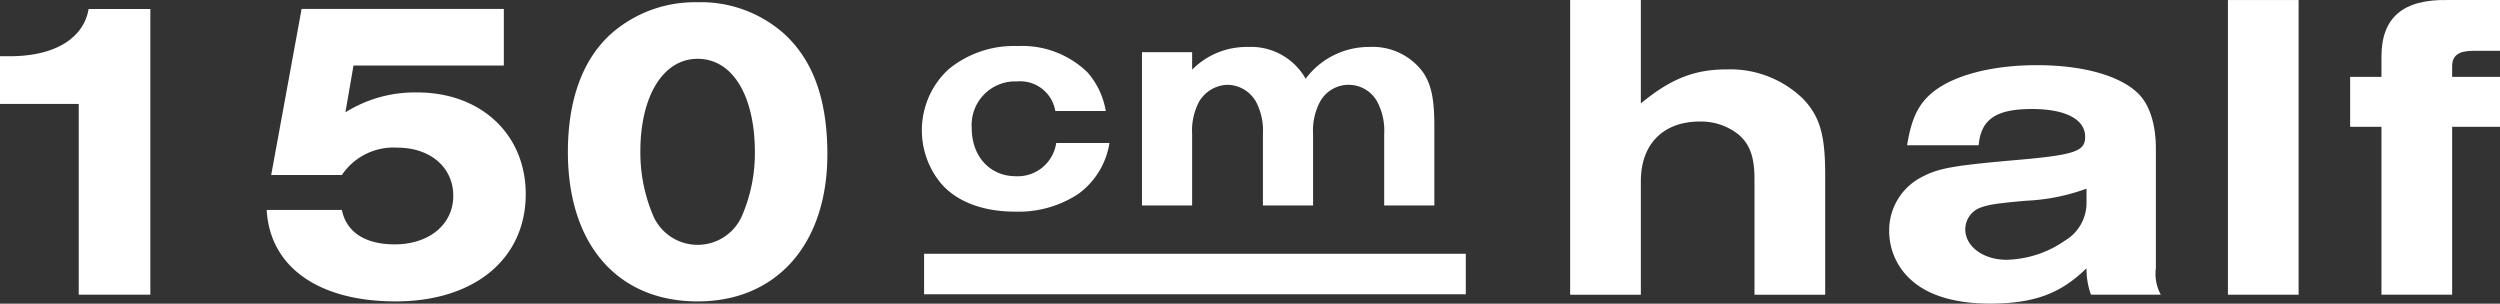 <svg height="30" viewBox="0 0 247 30" width="247" xmlns="http://www.w3.org/2000/svg"><rect x="0" y="0" width="247" height="30" fill="#333333" stroke="none"/><g fill="#fff"><path d="m12154.035 10392.213v-18.85h-7.78v-4.711h.973c2.873 0 5.129-.742 6.454-2.095a4.637 4.637 0 0 0 1.326-2.574h6.1v28.229z" transform="translate(-12146.255 -10363.097)"/><path d="m12196.034 10369.569h-14.853l-.8 4.626a12.891 12.891 0 0 1 7.117-1.964c6.277 0 10.7 4.146 10.7 10.038 0 6.416-5.083 10.605-12.863 10.605-7.6 0-12.422-3.4-12.729-9.034h7.425c.442 2.183 2.3 3.4 5.217 3.4 3.4 0 5.791-1.964 5.791-4.8 0-2.794-2.255-4.757-5.526-4.757a6.143 6.143 0 0 0 -5.481 2.705h-6.984l3.006-16.41h19.98z" transform="translate(-12146.255 -10363.096)"/><path d="m12223.711 10366.42c2.874 2.619 4.288 6.5 4.288 11.919 0 8.861-5 14.537-12.819 14.537-7.913 0-12.818-5.632-12.818-14.757 0-5.15 1.459-9.168 4.287-11.7a12.511 12.511 0 0 1 8.487-3.1 12.37 12.37 0 0 1 8.575 3.101zm-14.188 11.656a15.948 15.948 0 0 0 1.192 6.155 4.789 4.789 0 0 0 8.929 0 15.628 15.628 0 0 0 1.194-6.068c0-5.632-2.21-9.256-5.658-9.256-3.403 0-5.658 3.668-5.658 9.169z" transform="translate(-12146.255 -10363.097)"/><path d="m53.519 2h-53.519v-4h53.519z" transform="translate(91.301 27.073)"/><g transform="translate(-12146.255 -10363.098)"><path d="m12255.78 10377.3c-.791 4.2-4.2 6.63-9.245 6.63-3.193 0-5.809-1-7.329-2.858a7.745 7.745 0 0 1 -1.795-5.079c0-4.927 3.8-8.271 9.4-8.271a9.121 9.121 0 0 1 6.844 2.585 7.589 7.589 0 0 1 1.763 3.68h-4.836a3.58 3.58 0 0 0 -3.831-2.92 4.375 4.375 0 0 0 -4.562 4.684c0 2.828 1.824 4.835 4.439 4.835a3.9 3.9 0 0 0 4.045-3.284z"/><path d="m12246.535 10384.007c-3.238 0-5.861-1.025-7.387-2.886a8.214 8.214 0 0 1 .813-11.167 10.166 10.166 0 0 1 6.847-2.307 9.246 9.246 0 0 1 6.9 2.609 7.729 7.729 0 0 1 1.78 3.714l.021.092h-4.988l-.014-.057a3.509 3.509 0 0 0 -3.759-2.863 4.306 4.306 0 0 0 -4.486 4.608c0 2.8 1.795 4.76 4.364 4.76a3.84 3.84 0 0 0 3.972-3.224l.012-.061h5.262l-.018.089a7.668 7.668 0 0 1 -3.056 4.937 10.692 10.692 0 0 1 -6.263 1.756zm.273-16.209a10.012 10.012 0 0 0 -6.747 2.27 8.063 8.063 0 0 0 -.8 10.957c1.5 1.827 4.079 2.832 7.271 2.832a10.537 10.537 0 0 0 6.175-1.727 7.5 7.5 0 0 0 2.979-4.753h-4.957a3.979 3.979 0 0 1 -4.106 3.284 4.345 4.345 0 0 1 -3.256-1.382 5.181 5.181 0 0 1 -1.259-3.528 4.448 4.448 0 0 1 4.637-4.759 3.638 3.638 0 0 1 3.889 2.92h4.685a7.418 7.418 0 0 0 -1.726-3.555 9.093 9.093 0 0 0 -6.784-2.557z"/><path d="m12263.956 10368.331v1.824a7.59 7.59 0 0 1 5.6-2.342 6.162 6.162 0 0 1 5.688 3.193 7.745 7.745 0 0 1 6.325-3.193 6.053 6.053 0 0 1 5.261 2.524c.791 1.217 1.064 2.615 1.064 5.261v7.725h-4.8v-6.994a6.186 6.186 0 0 0 -.7-3.224 3.3 3.3 0 0 0 -5.777 0 6.166 6.166 0 0 0 -.7 3.224v6.994h-4.8v-6.994a6.2 6.2 0 0 0 -.7-3.224 3.379 3.379 0 0 0 -2.859-1.7 3.429 3.429 0 0 0 -2.89 1.7 6.186 6.186 0 0 0 -.7 3.224v6.994h-4.8v-14.992z"/><path d="m12269.552 10367.738a6.191 6.191 0 0 1 5.7 3.142 7.79 7.79 0 0 1 6.316-3.142 6.154 6.154 0 0 1 5.324 2.56c.794 1.222 1.076 2.609 1.076 5.3v7.8h-4.955v-7.069a6.089 6.089 0 0 0 -.689-3.187 3.226 3.226 0 0 0 -5.647 0 6.068 6.068 0 0 0 -.69 3.186v7.069h-4.955v-7.069a6.1 6.1 0 0 0 -.688-3.187 3.292 3.292 0 0 0 -2.794-1.665 3.365 3.365 0 0 0 -2.825 1.666 6.093 6.093 0 0 0 -.688 3.186v7.069h-4.954v-15.143h4.954v1.729a7.564 7.564 0 0 1 5.515-2.245zm5.679 3.4-.055-.088a6.075 6.075 0 0 0 -5.624-3.158 7.5 7.5 0 0 0 -5.545 2.321l-.126.118v-1.922h-4.653v14.842h4.653v-6.919a6.229 6.229 0 0 1 .709-3.261 3.52 3.52 0 0 1 2.955-1.741 3.443 3.443 0 0 1 2.924 1.74 6.237 6.237 0 0 1 .709 3.262v6.919h4.654v-6.919a6.214 6.214 0 0 1 .711-3.261 3.376 3.376 0 0 1 5.907 0 6.225 6.225 0 0 1 .71 3.262v6.919h4.654v-7.649c0-2.659-.275-4.024-1.052-5.22a6.006 6.006 0 0 0 -5.2-2.49 7.688 7.688 0 0 0 -6.268 3.166z"/></g><path d="m12301.829 10363.1h6.985v10.214c2.963-2.444 5.3-3.36 8.487-3.36a10.33 10.33 0 0 1 7.515 2.88c1.68 1.747 2.211 3.58 2.211 7.507v11.873h-6.985v-11.392c0-2.183-.441-3.448-1.547-4.408a5.922 5.922 0 0 0 -3.845-1.31c-3.625 0-5.836 2.226-5.836 5.893v11.217h-6.985z" transform="translate(-12146.698 -10363.097)"/><path d="m12335.12 10377.819c.4-2.476 1.018-3.89 2.3-5.039 2.033-1.812 5.924-2.873 10.522-2.873 4.42 0 8 .973 9.856 2.652 1.237 1.1 1.9 3.094 1.9 5.613v11.8a4.3 4.3 0 0 0 .486 2.608h-6.9a7.555 7.555 0 0 1 -.441-2.608c-2.564 2.52-5.217 3.492-9.549 3.492-3.4 0-6.056-.795-7.734-2.3a6.462 6.462 0 0 1 -2.211-4.907 5.908 5.908 0 0 1 3.227-5.3c1.592-.84 2.918-1.105 8.842-1.636 6.32-.53 7.293-.884 7.293-2.344 0-1.723-1.945-2.739-5.26-2.739-3.537 0-5.04 1.017-5.26 3.58zm17.727 4.288a19.848 19.848 0 0 1 -5.968 1.193c-3.006.266-3.846.4-4.685.752a2.3 2.3 0 0 0 -1.327 2.077c0 1.68 1.769 3.006 4.067 3.006a10.514 10.514 0 0 0 5.79-1.9 4.329 4.329 0 0 0 2.122-3.625z" transform="translate(-12146.698 -10363.468)"/><path d="m12373.8 10392.213h-6.983v-29.113h6.983z" transform="translate(-12146.698 -10363.097)"/><path d="m12393.7 10375.626h-4.73v16.587h-6.983v-16.587h-3.095v-4.932h3.095v-2.008c0-3.842 2.121-5.675 6.542-5.587h5.172v5.019h-2.652c-1.459 0-2.078.48-2.078 1.528v1.048h4.73z" transform="translate(-12146.698 -10363.097)"/></g></svg>